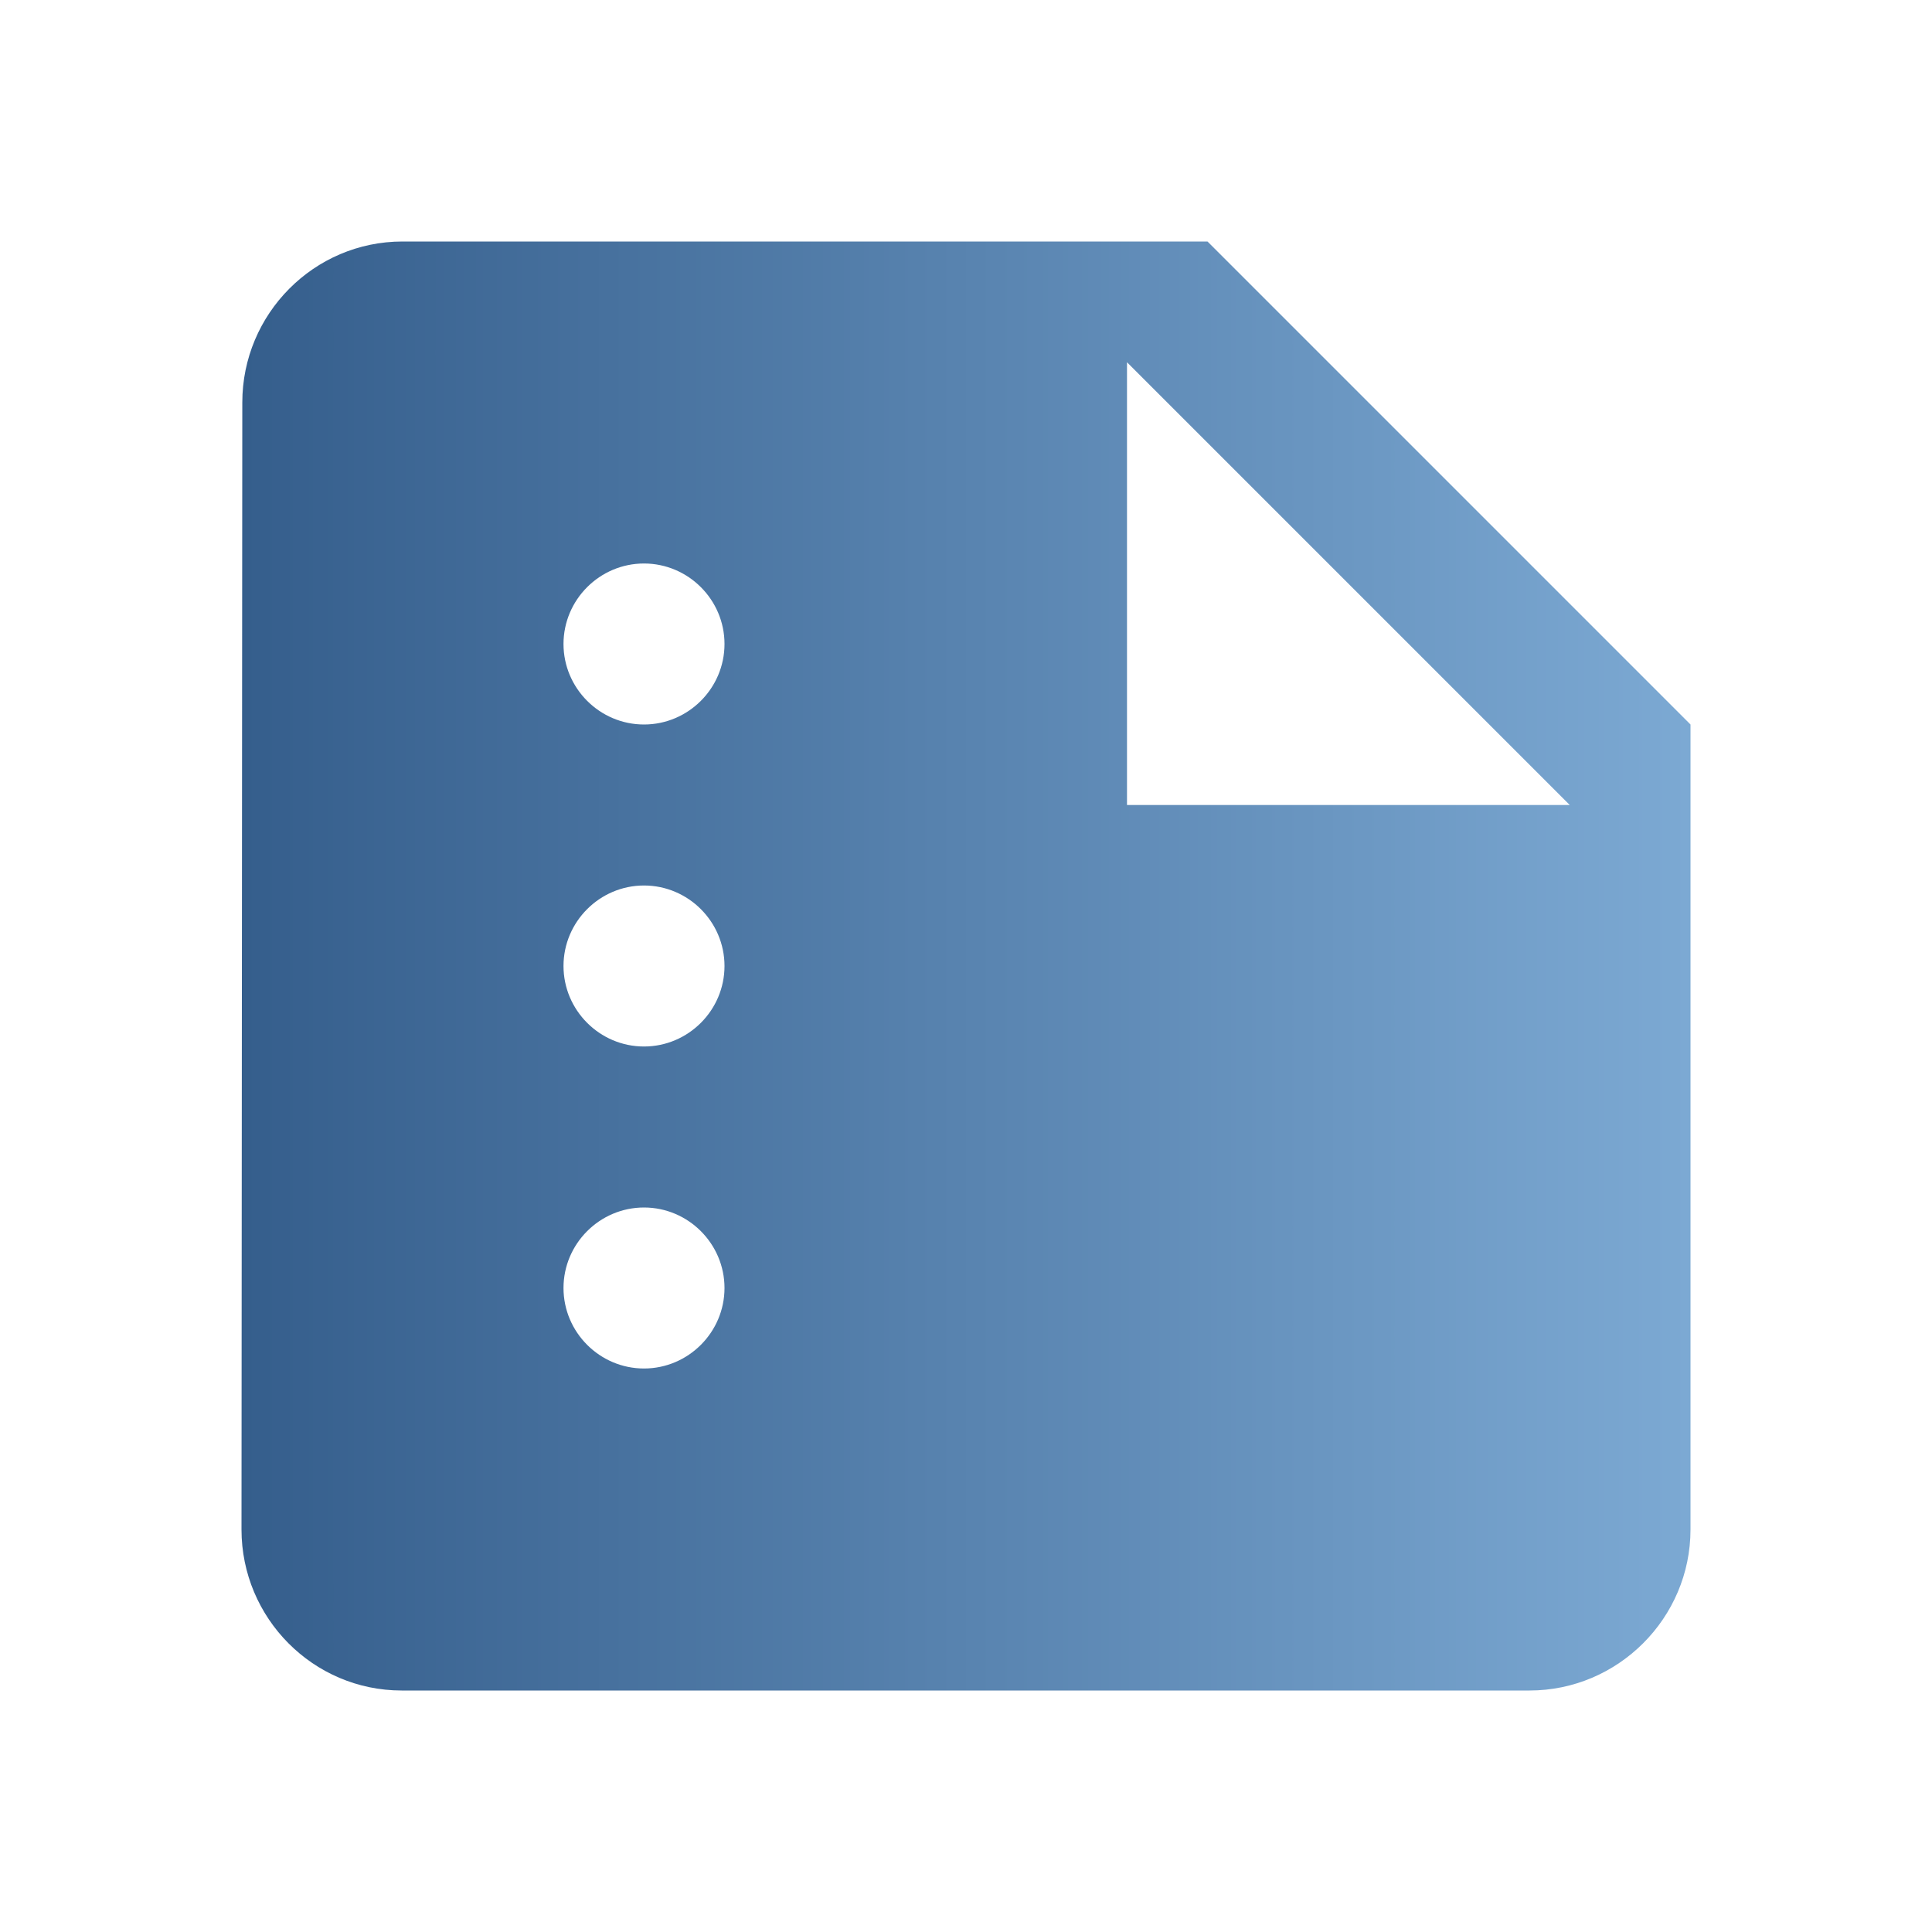 <svg width="96" height="96" viewBox="0 0 96 96" fill="none" xmlns="http://www.w3.org/2000/svg">
<g clip-path="url(#clip0_179_549)">
<path d="M60 12H20C15.6 12 12.04 15.6 12.04 20L12 76C12 80.4 15.56 84 19.96 84H76C80.4 84 84 80.4 84 76V36L60 12ZM32 68C29.8 68 28 66.2 28 64C28 61.8 29.8 60 32 60C34.2 60 36 61.8 36 64C36 66.2 34.2 68 32 68ZM32 52C29.8 52 28 50.2 28 48C28 45.8 29.8 44 32 44C34.2 44 36 45.8 36 48C36 50.2 34.2 52 32 52ZM32 36C29.8 36 28 34.2 28 32C28 29.8 29.8 28 32 28C34.2 28 36 29.8 36 32C36 34.2 34.2 36 32 36ZM56 40V18L78 40H56Z" fill="url(#paint0_linear_179_549)"/>
</g>
<defs>
<linearGradient id="paint0_linear_179_549" x1="12" y1="48" x2="84" y2="48" gradientUnits="userSpaceOnUse">
<stop stop-color="#355E8C"/>
<stop offset="1" stop-color="#7CA9D3"/>
</linearGradient>
<clipPath id="clip0_179_549">
<rect width="96" height="96" fill="white"/>
</clipPath>
</defs>
</svg>
